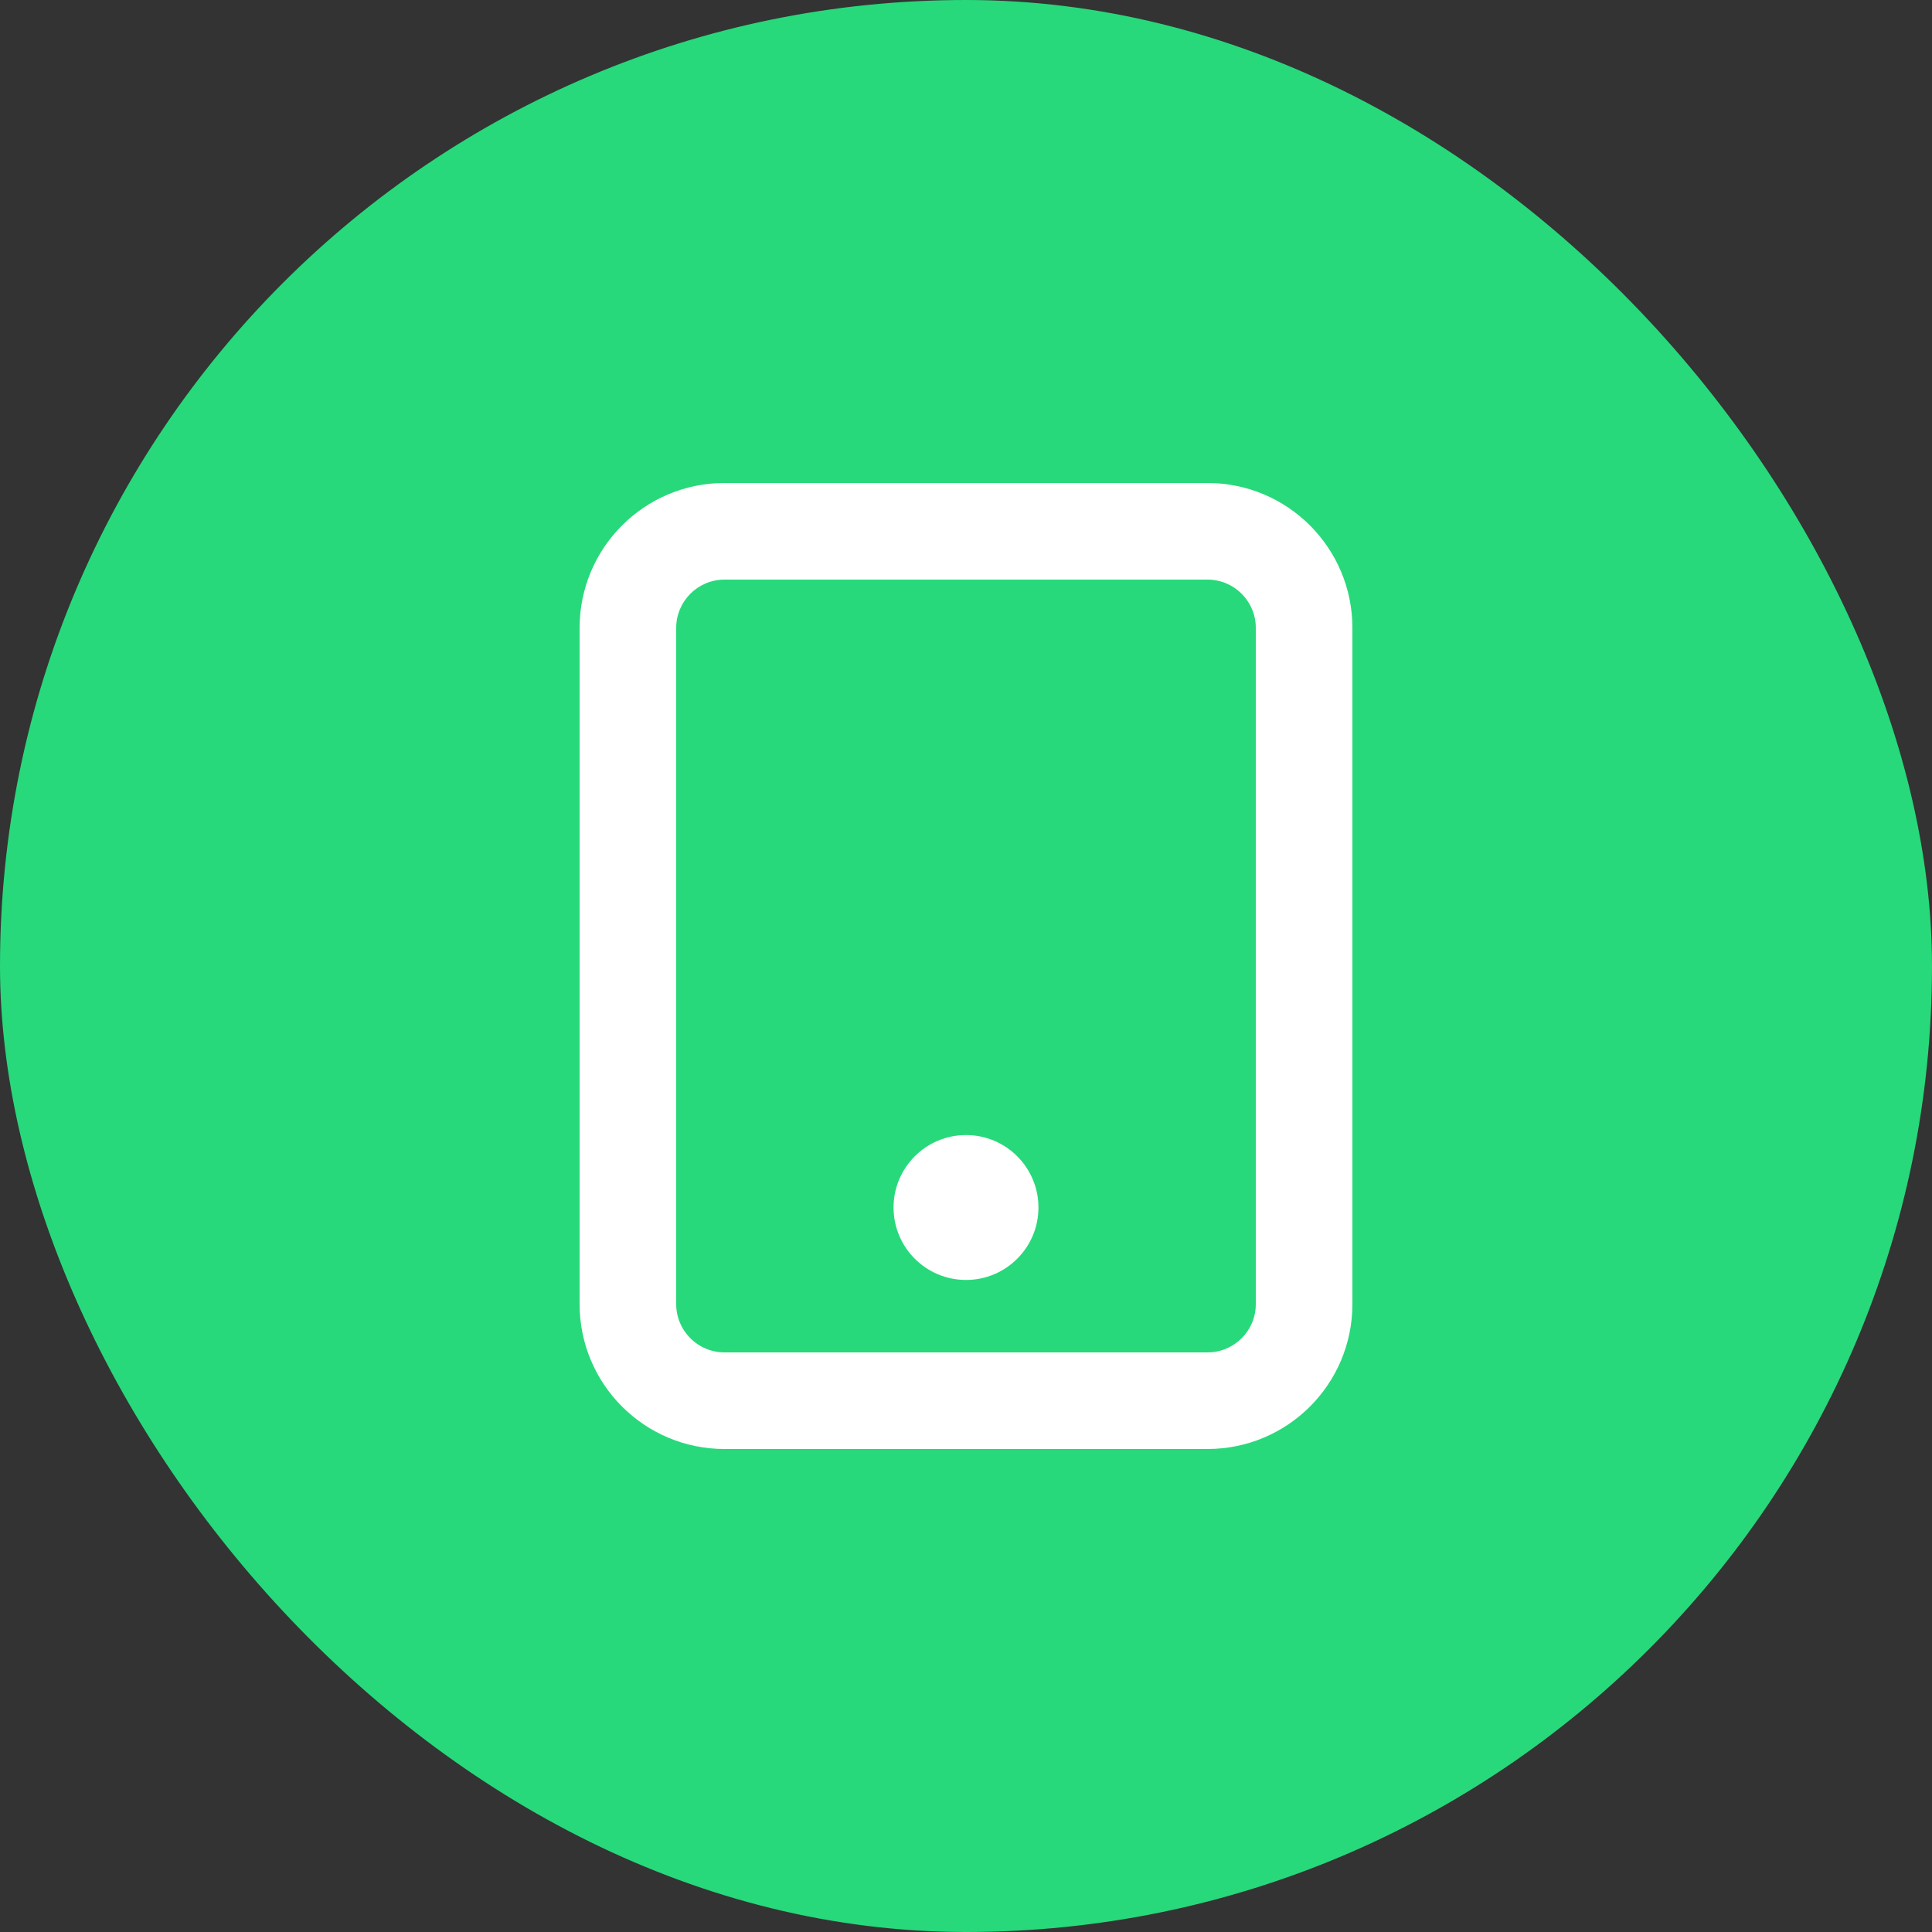 <svg width="40" height="40" viewBox="0 0 40 40" fill="none" xmlns="http://www.w3.org/2000/svg">
<rect x="0" y="0" width="40" height="40" fill="#333333" stroke="none"/>
<rect width="40" height="40" rx="20" fill="#27D97A"/>
<path fill-rule="evenodd" clip-rule="evenodd" d="M15 10C13.343 10 12 11.343 12 13V27C12 28.657 13.343 30 15 30H25C26.657 30 28 28.657 28 27V13C28 11.343 26.657 10 25 10H15ZM14 13C14 12.448 14.448 12 15 12H25C25.552 12 26 12.448 26 13V27C26 27.552 25.552 28 25 28H15C14.448 28 14 27.552 14 27V13ZM20 26.5C20.828 26.5 21.5 25.828 21.5 25C21.5 24.172 20.828 23.5 20 23.5C19.172 23.5 18.5 24.172 18.5 25C18.5 25.828 19.172 26.5 20 26.5Z" fill="white"/>
</svg>

